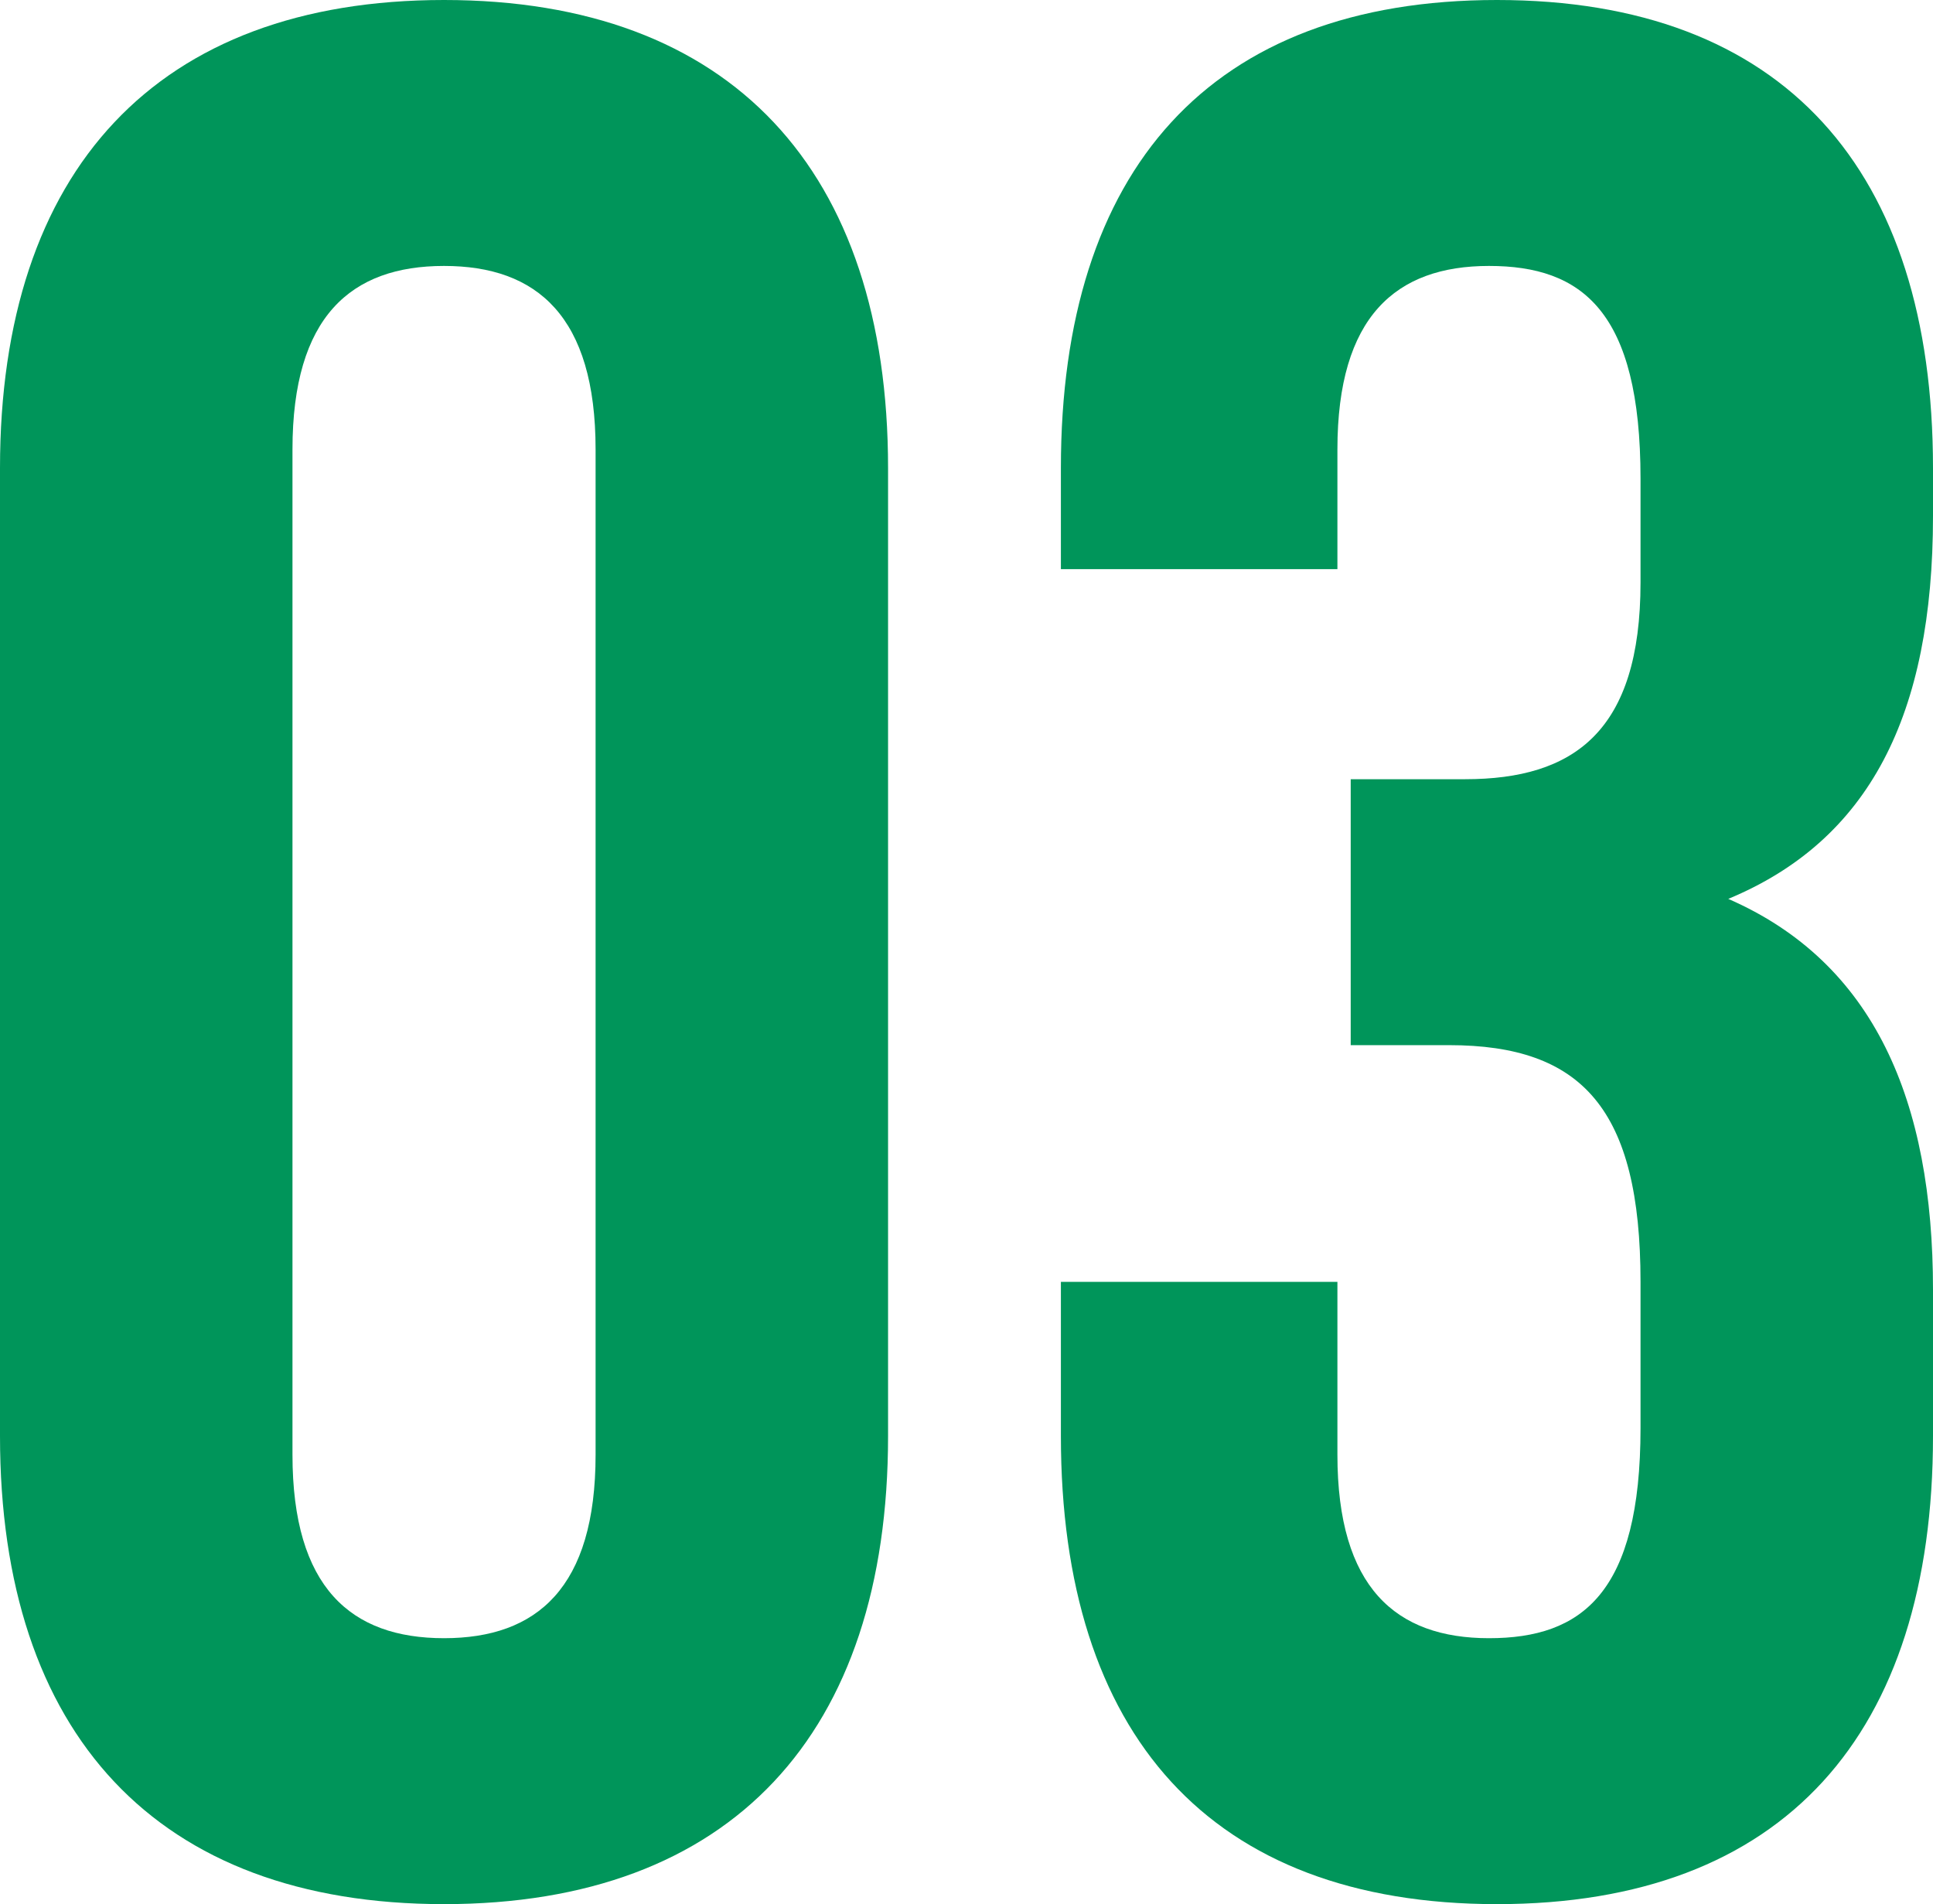 <?xml version="1.0" encoding="UTF-8"?>
<svg id="_イヤー_2" data-name="レイヤー 2" xmlns="http://www.w3.org/2000/svg" viewBox="0 0 43.62 42.96">
  <defs>
    <style>
      .cls-1 {
        fill: #00955a;
      }
    </style>
  </defs>
  <g id="contents">
    <g>
      <path class="cls-1" d="M0,10.56C0,3.84,3.54,0,10.02,0s10.02,3.84,10.02,10.56v21.84c0,6.72-3.54,10.56-10.02,10.56S0,39.12,0,32.4V10.56Zm6.6,22.26c0,3,1.32,4.14,3.42,4.14s3.42-1.14,3.42-4.14V10.14c0-3-1.32-4.14-3.42-4.14s-3.42,1.14-3.42,4.14v22.68Z"/>
      <path class="cls-1" d="M37.02,10.8c0-3.78-1.32-4.8-3.42-4.8s-3.42,1.14-3.42,4.14v2.7h-6.24v-2.28c0-6.72,3.36-10.56,9.84-10.56s9.84,3.84,9.84,10.56v1.08c0,4.5-1.44,7.32-4.62,8.64,3.3,1.44,4.62,4.56,4.62,8.82v3.3c0,6.72-3.36,10.56-9.84,10.56s-9.84-3.84-9.84-10.56v-3.48h6.24v3.9c0,3,1.32,4.14,3.42,4.14s3.42-1.02,3.42-4.74v-3.3c0-3.9-1.32-5.34-4.32-5.34h-2.22v-6h2.58c2.46,0,3.96-1.08,3.96-4.44v-2.34Z"/>
    </g>
  </g>
</svg>